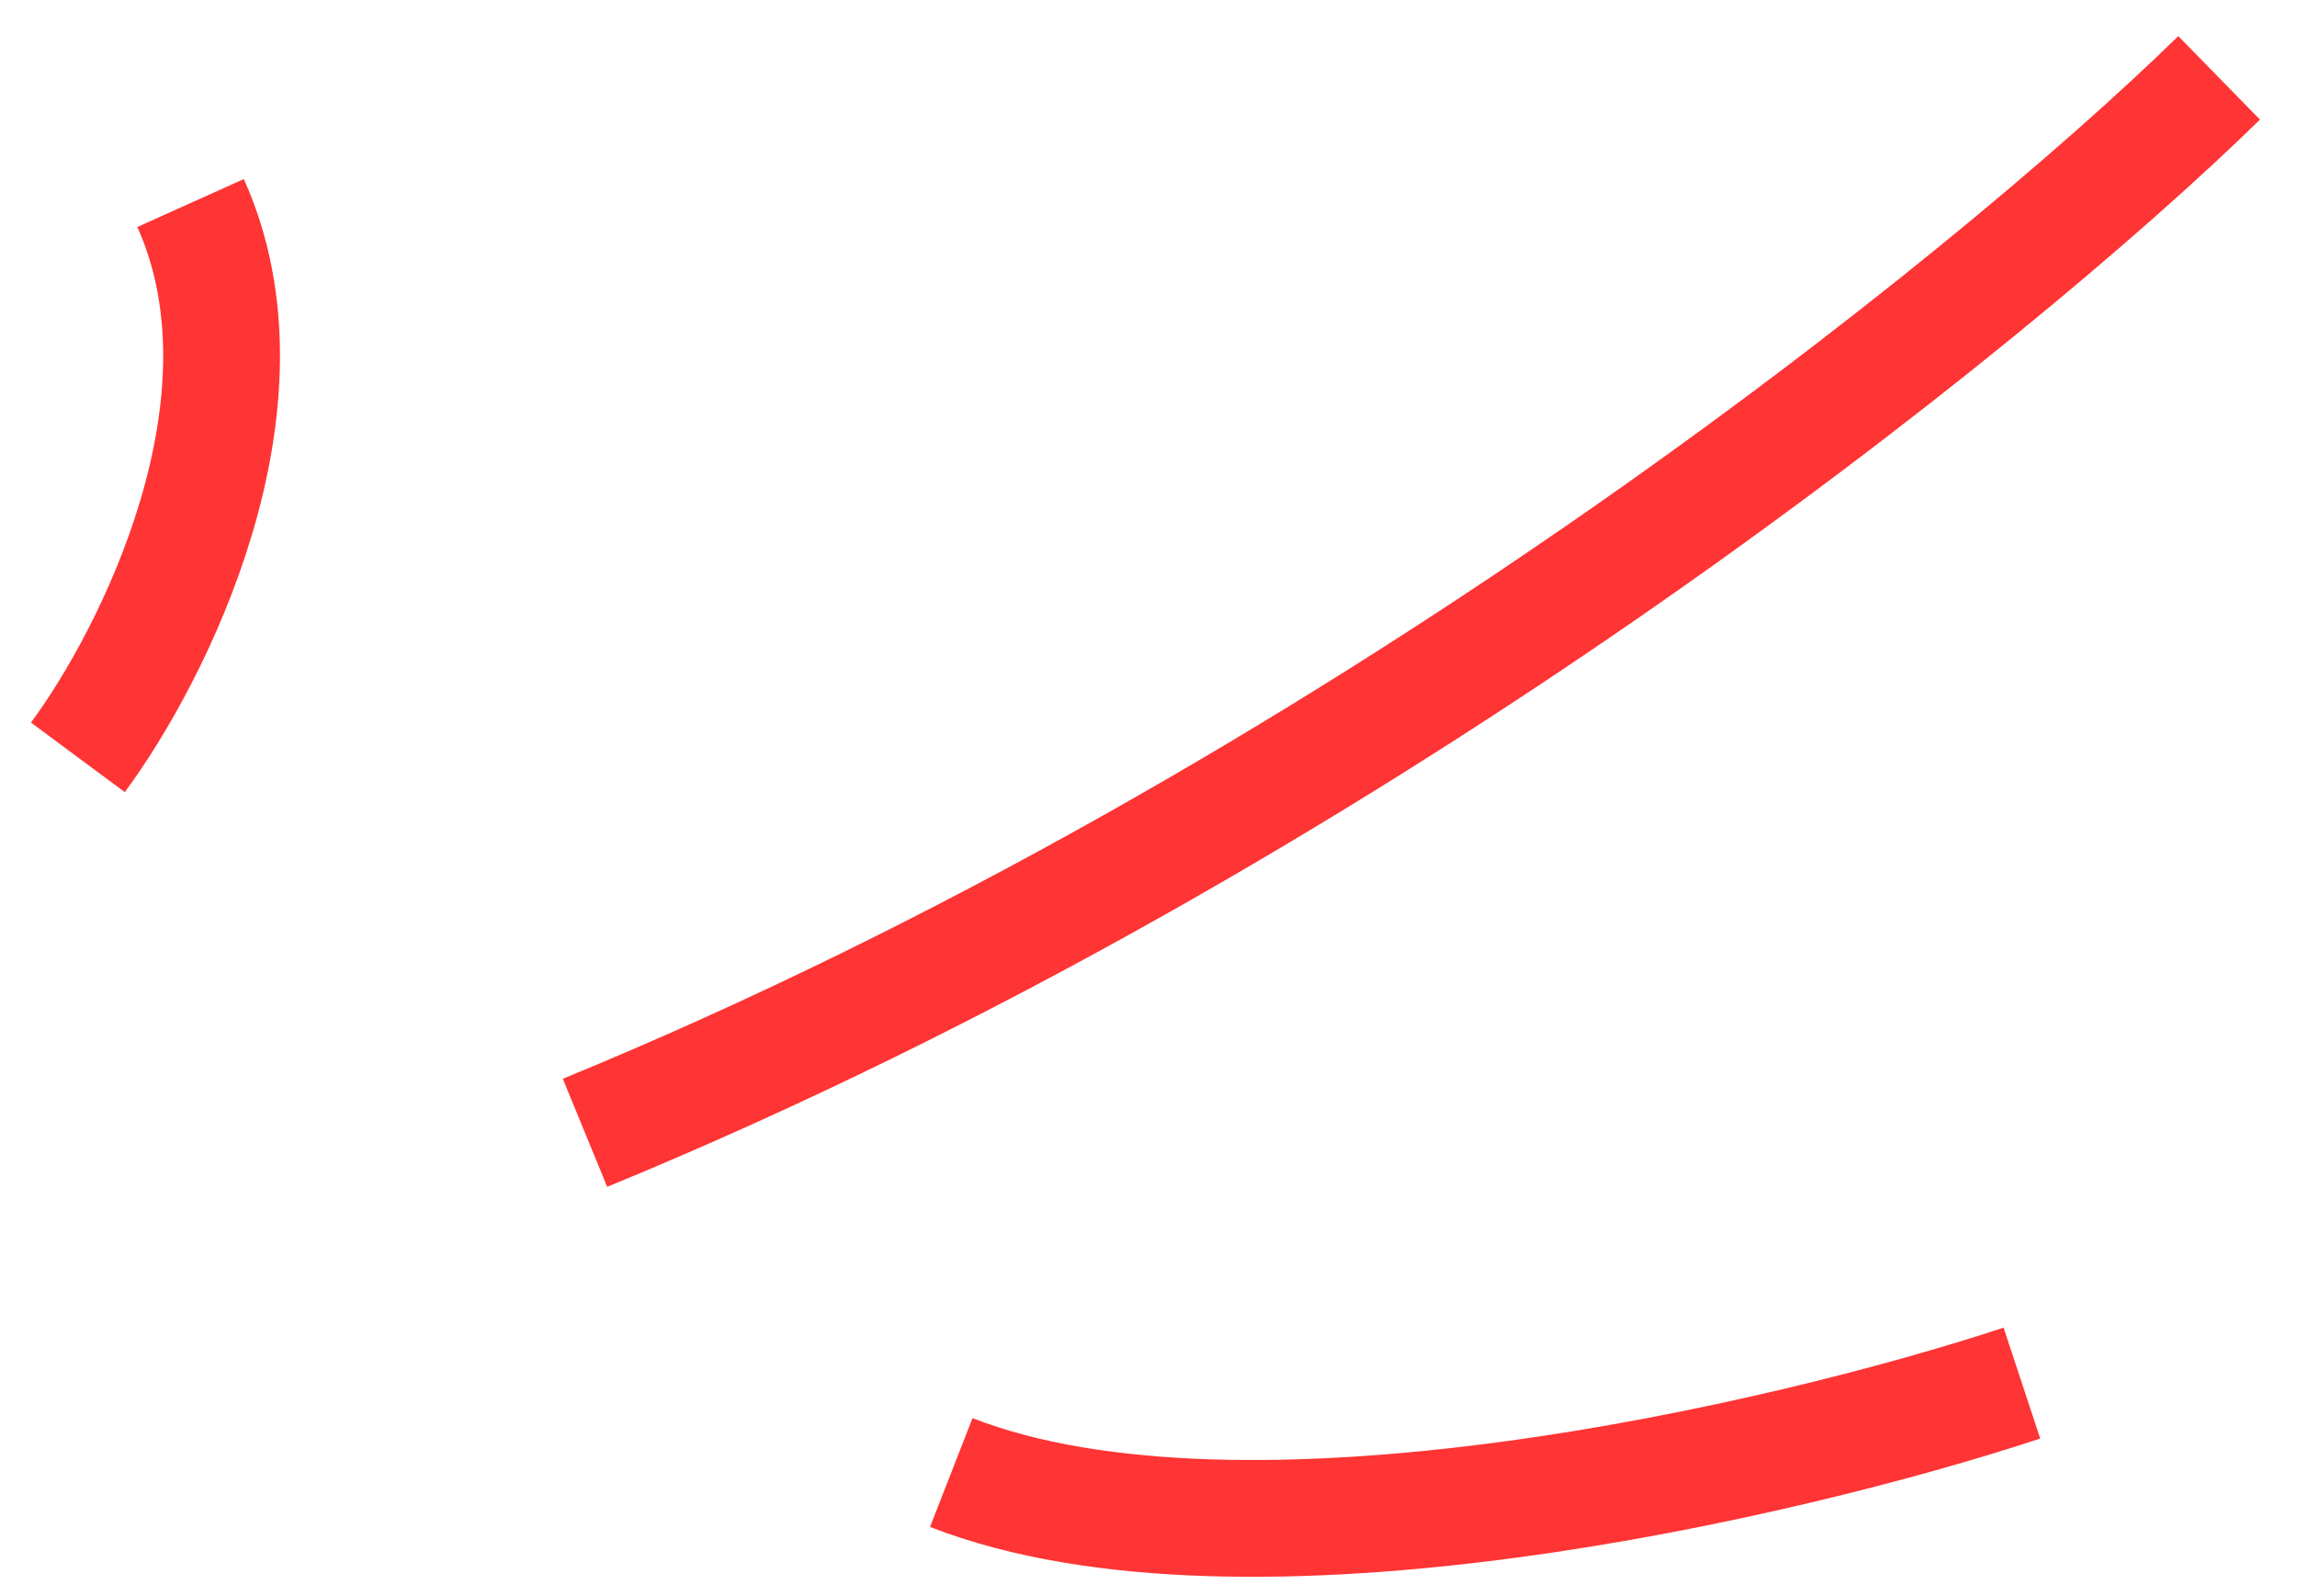 <svg width="59" height="41" viewBox="0 0 59 41" fill="none" xmlns="http://www.w3.org/2000/svg">
<path d="M57 2C51.211 7.664 34.711 21.013 15.026 29.096M51.934 35.525C45.904 37.516 31.96 40.761 24.434 37.822M2 19.452C3.93 16.849 7.211 10.358 4.895 5.215" stroke="#FF3434" stroke-width="3"/>
</svg>
